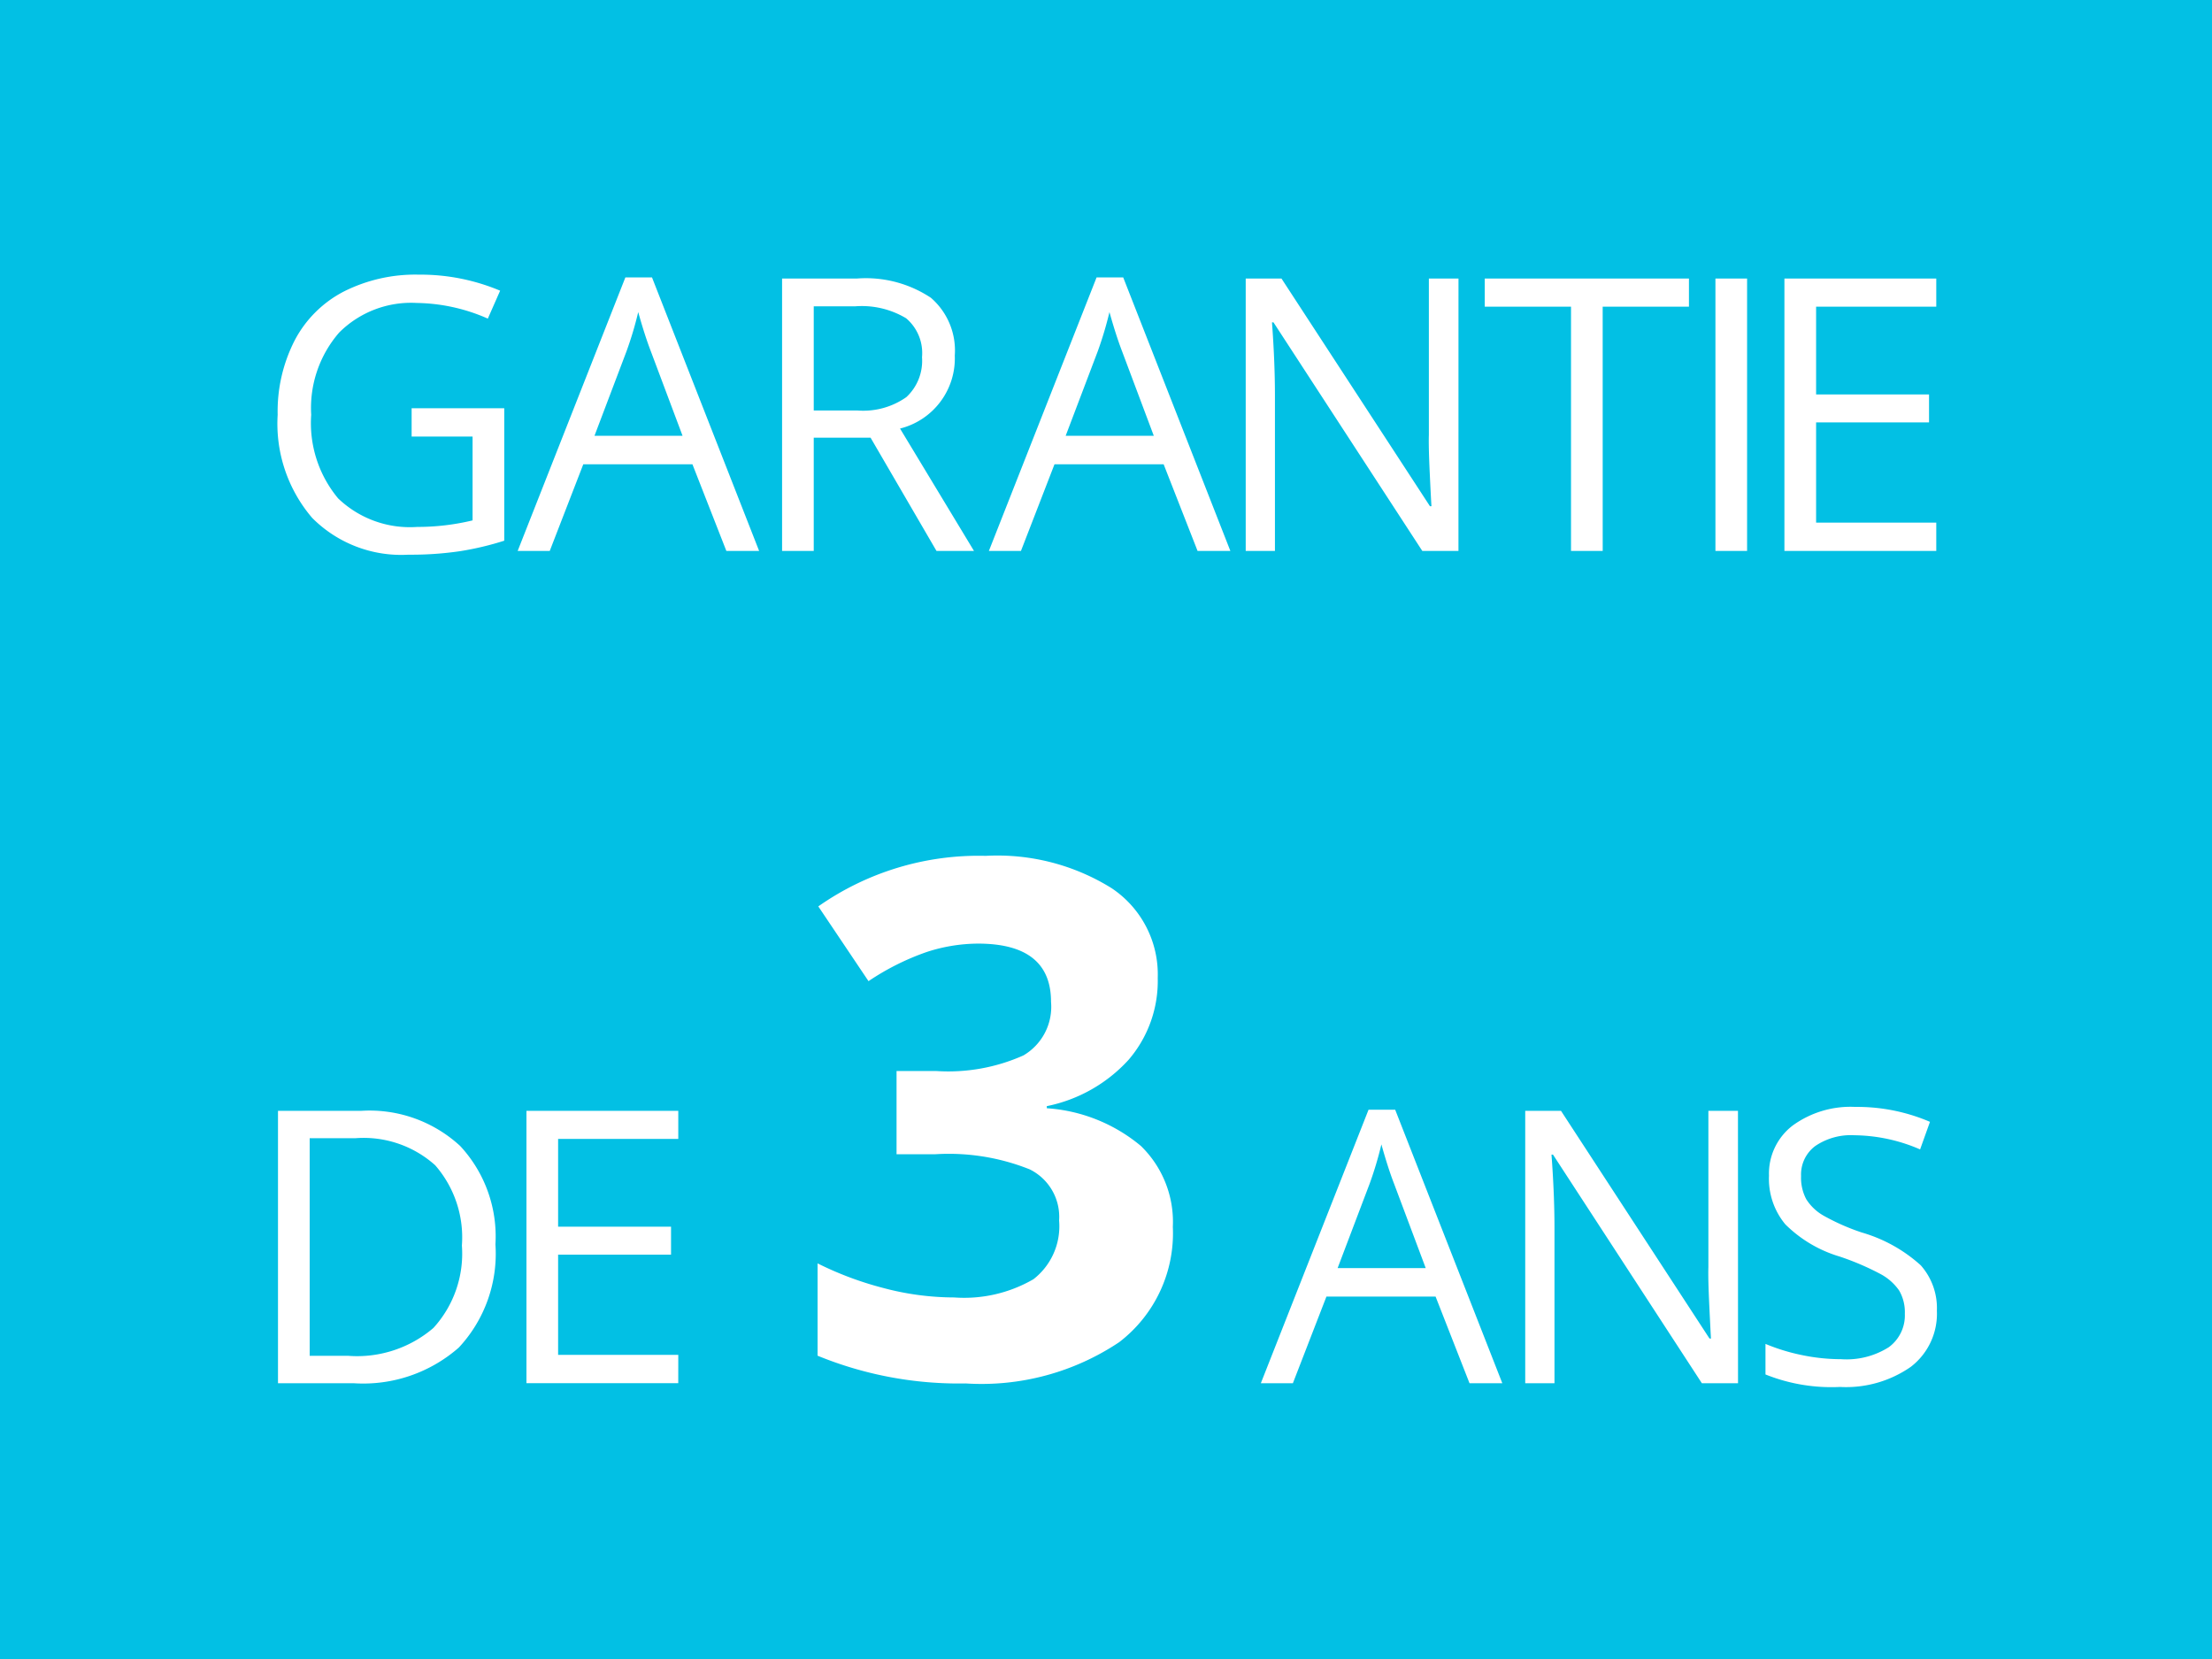 <svg id="Ebene_1" data-name="Ebene 1" xmlns="http://www.w3.org/2000/svg" viewBox="0 0 80 60"><defs><style>.cls-1{fill:#02c0e4}.cls-2{fill:#fff}</style></defs><title>3-yahrs-warranty-aldi-suisse-ch_fr</title><path class="cls-1" d="M0 0h80v60H0z"/><path class="cls-2" d="M14.887 14.764h3.35v4.791a10.824 10.824 0 0 1-1.591.378 12.152 12.152 0 0 1-1.874.128 4.538 4.538 0 0 1-3.483-1.332A5.243 5.243 0 0 1 10.042 15a5.635 5.635 0 0 1 .617-2.692 4.168 4.168 0 0 1 1.776-1.765 5.748 5.748 0 0 1 2.714-.61 7.423 7.423 0 0 1 2.939.58l-.445 1.01a6.566 6.566 0 0 0-2.567-.566 3.678 3.678 0 0 0-2.81 1.071A4.159 4.159 0 0 0 11.255 15a4.251 4.251 0 0 0 .974 3.025 3.75 3.75 0 0 0 2.86 1.032 8.5 8.5 0 0 0 2.002-.236v-3.032h-2.204zM26.27 19.926l-1.227-3.134h-3.948l-1.213 3.134h-1.16l3.895-9.892h.964l3.874 9.892zm-1.584-4.164l-1.146-3.053q-.223-.58-.458-1.422a12.626 12.626 0 0 1-.425 1.422L21.5 15.762zM29.43 15.83v4.096h-1.145v-9.852h2.702a4.252 4.252 0 0 1 2.679.695 2.516 2.516 0 0 1 .865 2.088 2.616 2.616 0 0 1-1.98 2.642l2.675 4.427H33.87l-2.385-4.097zm0-.985h1.571a2.708 2.708 0 0 0 1.778-.482 1.79 1.79 0 0 0 .567-1.445 1.645 1.645 0 0 0-.576-1.408 3.12 3.12 0 0 0-1.85-.431h-1.49zM43.312 19.926l-1.227-3.134h-3.948l-1.213 3.134h-1.16l3.895-9.892h.964l3.875 9.892zm-1.583-4.164l-1.146-3.053q-.223-.58-.458-1.422a13.048 13.048 0 0 1-.425 1.422l-1.159 3.053zM52.747 19.926H51.44l-5.383-8.268h-.054q.108 1.456.107 2.668v5.6h-1.057v-9.852h1.294l5.37 8.235h.054q-.014-.182-.061-1.17-.047-.987-.033-1.411v-5.654h1.071zM57.964 19.926h-1.146v-8.834h-3.12v-1.018h7.385v1.018h-3.12zM62.041 19.926v-9.852h1.145v9.852zM70.028 19.926h-5.492v-9.852h5.492v1.018h-4.346v3.174h4.084v1.01h-4.084v3.625h4.346zM17.918 45.006a4.975 4.975 0 0 1-1.324 3.73 5.238 5.238 0 0 1-3.81 1.29h-2.73v-9.852h3.02a4.83 4.83 0 0 1 3.57 1.273 4.81 4.81 0 0 1 1.274 3.559zm-1.213.04a3.966 3.966 0 0 0-.967-2.904 3.875 3.875 0 0 0-2.874-.978H11.2v7.871h1.395a4.24 4.24 0 0 0 3.08-1.008 3.986 3.986 0 0 0 1.03-2.981zM24.53 50.025H19.04v-9.851h5.491v1.017h-4.346v3.174h4.084v1.011h-4.084v3.625h4.346zM41.871 35.371a4.368 4.368 0 0 1-1.054 2.958 5.464 5.464 0 0 1-2.958 1.676v.076a5.92 5.92 0 0 1 3.403 1.364 3.827 3.827 0 0 1 1.155 2.927 4.96 4.96 0 0 1-1.942 4.171 8.956 8.956 0 0 1-5.548 1.491 13.48 13.48 0 0 1-5.358-1.003v-3.339a12.072 12.072 0 0 0 2.374.889 9.988 9.988 0 0 0 2.565.343 4.993 4.993 0 0 0 2.869-.66 2.423 2.423 0 0 0 .927-2.12 1.915 1.915 0 0 0-1.067-1.854 7.886 7.886 0 0 0-3.402-.546h-1.41v-3.009h1.435a6.664 6.664 0 0 0 3.155-.565 2.038 2.038 0 0 0 .997-1.936q0-2.106-2.64-2.107a6.048 6.048 0 0 0-1.861.305 9.096 9.096 0 0 0-2.1 1.053l-1.816-2.704a10.086 10.086 0 0 1 6.055-1.828 7.812 7.812 0 0 1 4.551 1.168 3.746 3.746 0 0 1 1.67 3.25zM53.147 50.026l-1.227-3.133h-3.948l-1.213 3.133H45.6l3.895-9.891h.964l3.874 9.891zm-1.584-4.164l-1.145-3.052q-.223-.579-.458-1.422a12.833 12.833 0 0 1-.425 1.422l-1.158 3.052zM62.858 50.026H61.55l-5.384-8.268h-.054q.108 1.456.108 2.669v5.6h-1.058v-9.852h1.294l5.37 8.234h.054q-.013-.181-.06-1.169-.048-.987-.034-1.412v-5.653h1.07zM70.05 47.405a2.418 2.418 0 0 1-.944 2.029 4.095 4.095 0 0 1-2.56.727 6.4 6.4 0 0 1-2.695-.452v-1.105a7.058 7.058 0 0 0 1.32.405 6.962 6.962 0 0 0 1.415.148 2.858 2.858 0 0 0 1.725-.434 1.426 1.426 0 0 0 .58-1.21 1.555 1.555 0 0 0-.206-.84 1.923 1.923 0 0 0-.687-.603 9.68 9.68 0 0 0-1.466-.626 4.67 4.67 0 0 1-1.964-1.165 2.576 2.576 0 0 1-.59-1.76 2.187 2.187 0 0 1 .856-1.812 3.555 3.555 0 0 1 2.264-.674 6.671 6.671 0 0 1 2.702.54l-.357.997a6.102 6.102 0 0 0-2.372-.512 2.288 2.288 0 0 0-1.422.391 1.285 1.285 0 0 0-.511 1.084 1.66 1.66 0 0 0 .188.839 1.781 1.781 0 0 0 .637.6 7.919 7.919 0 0 0 1.371.603 5.42 5.42 0 0 1 2.133 1.187 2.33 2.33 0 0 1 .583 1.643z"/></svg>